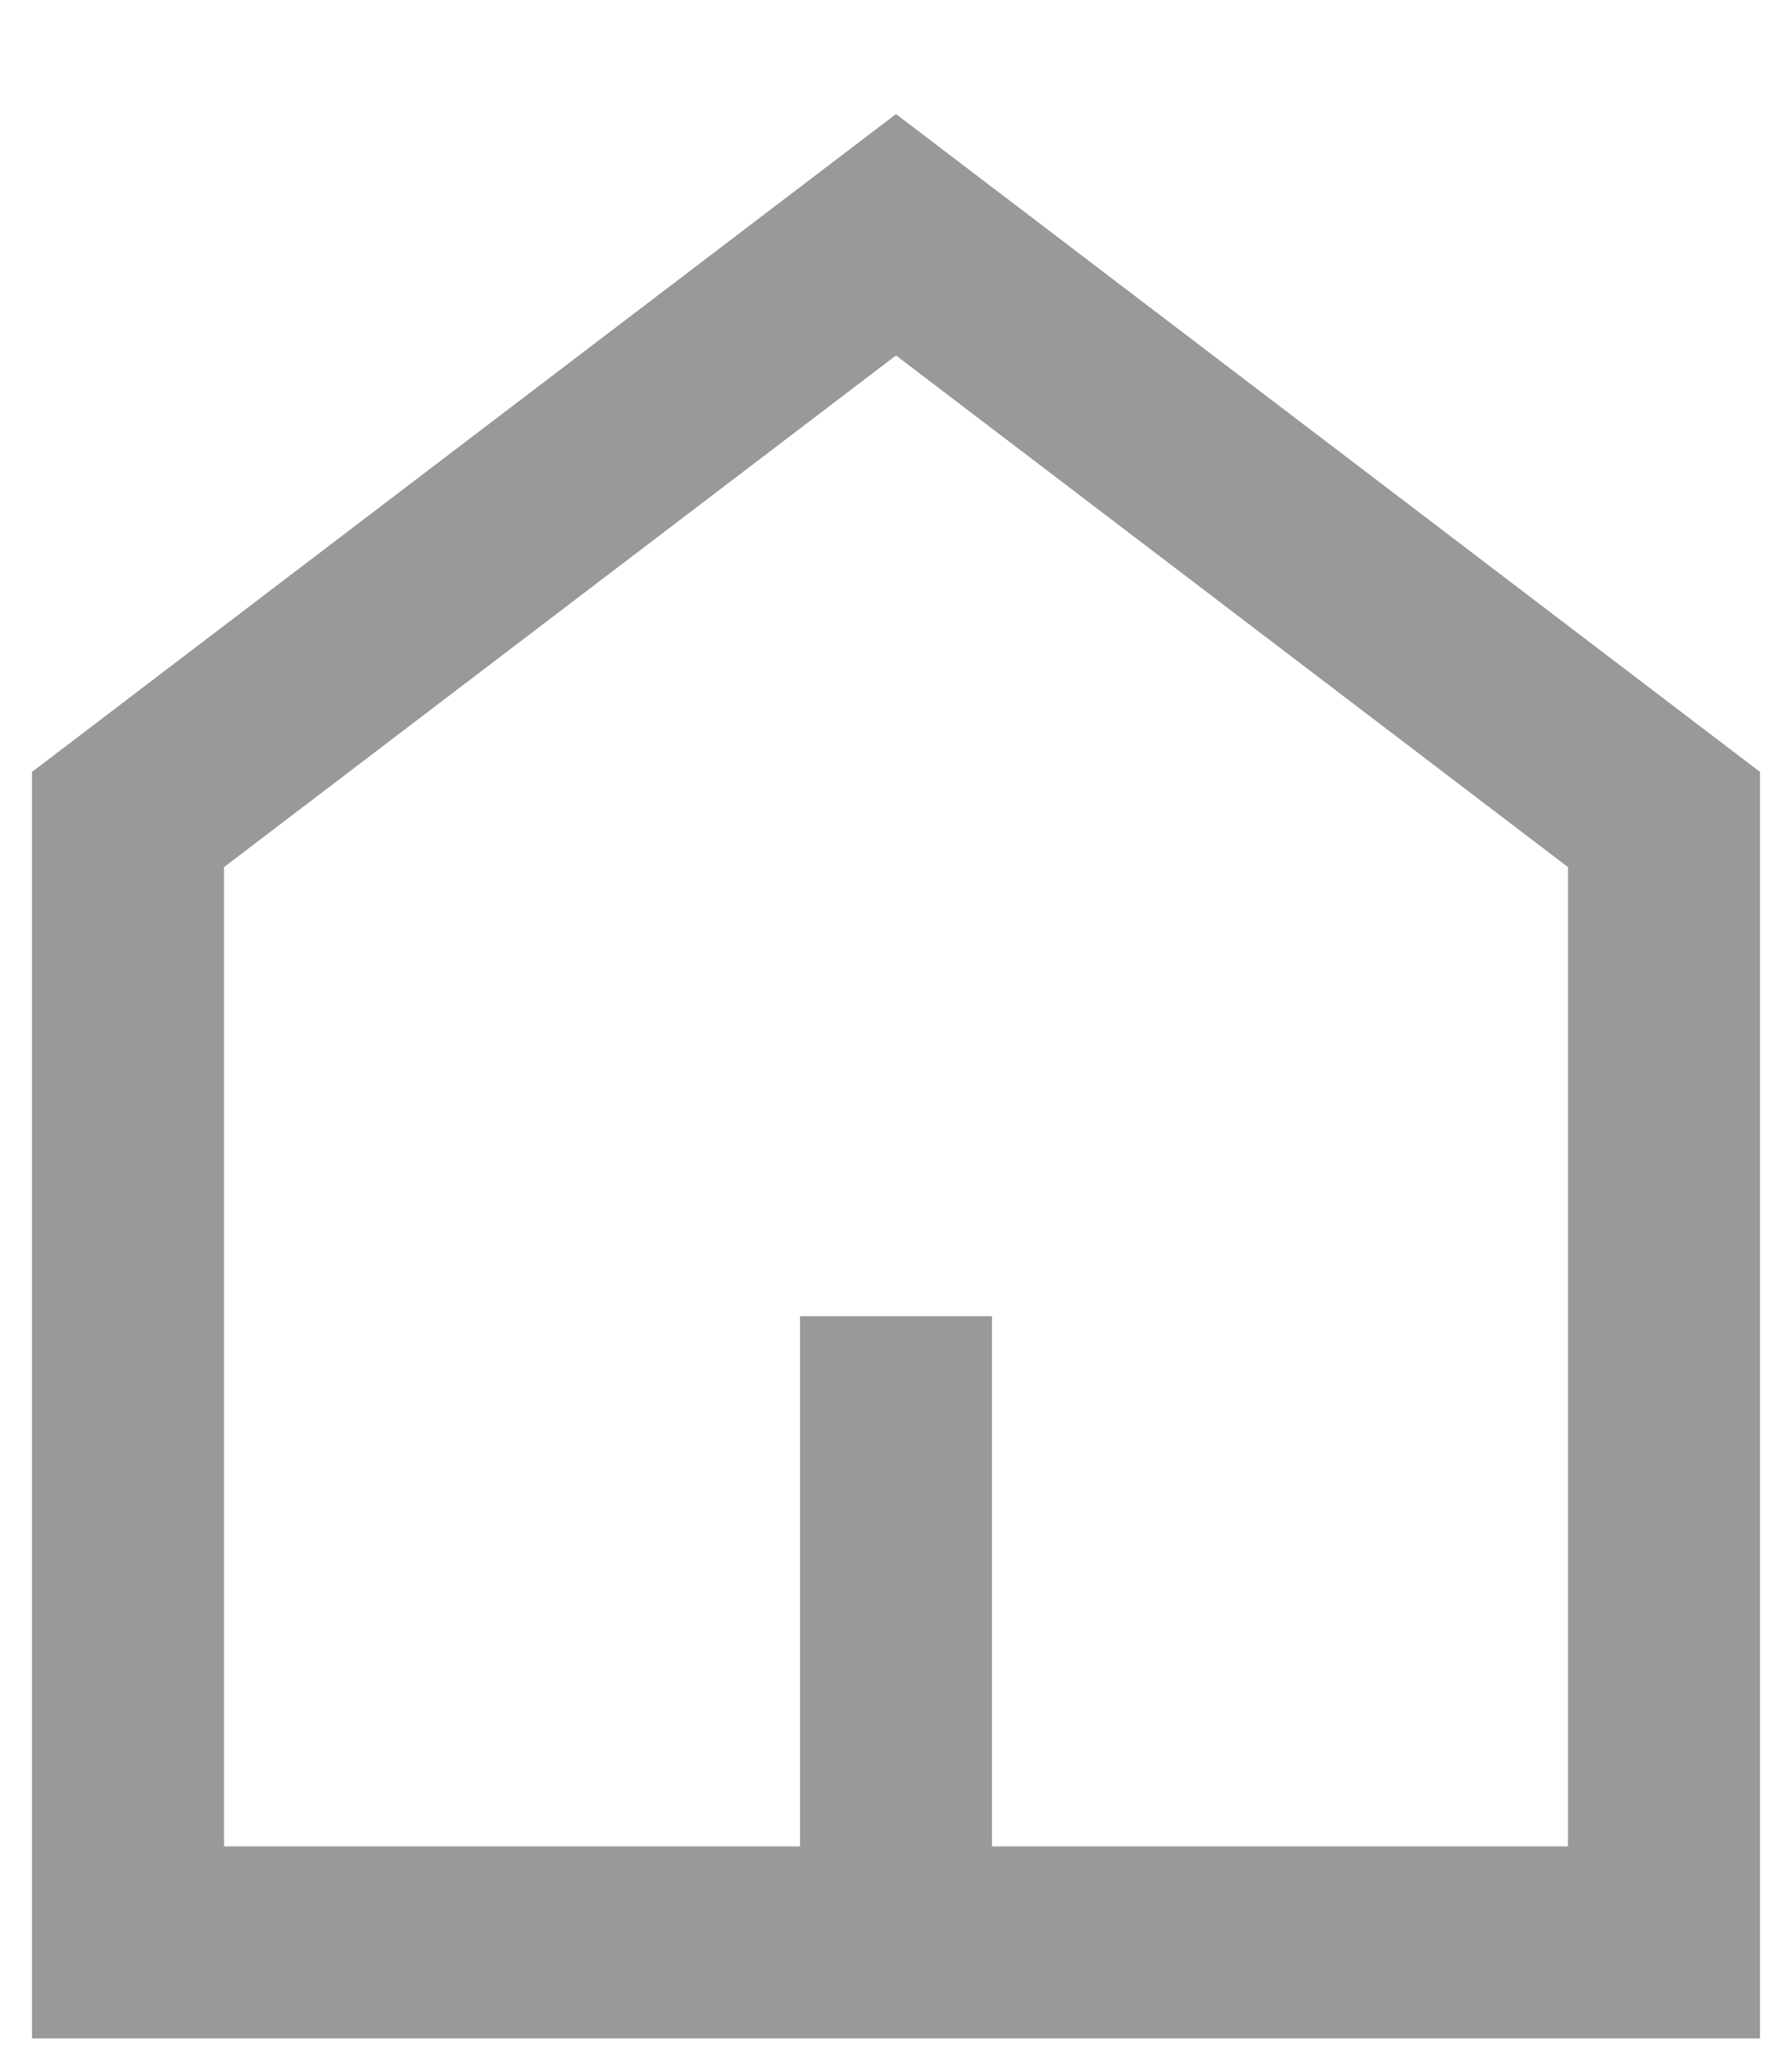<svg width="14" height="16" viewBox="0 0 14 16" fill="none" xmlns="http://www.w3.org/2000/svg">
<path d="M7 15.167V10.278M13 15.167H1V6.399L7 1.833L13 6.399V15.167Z" stroke="#999999" stroke-width="1.5" stroke-miterlimit="10"/>
</svg>
